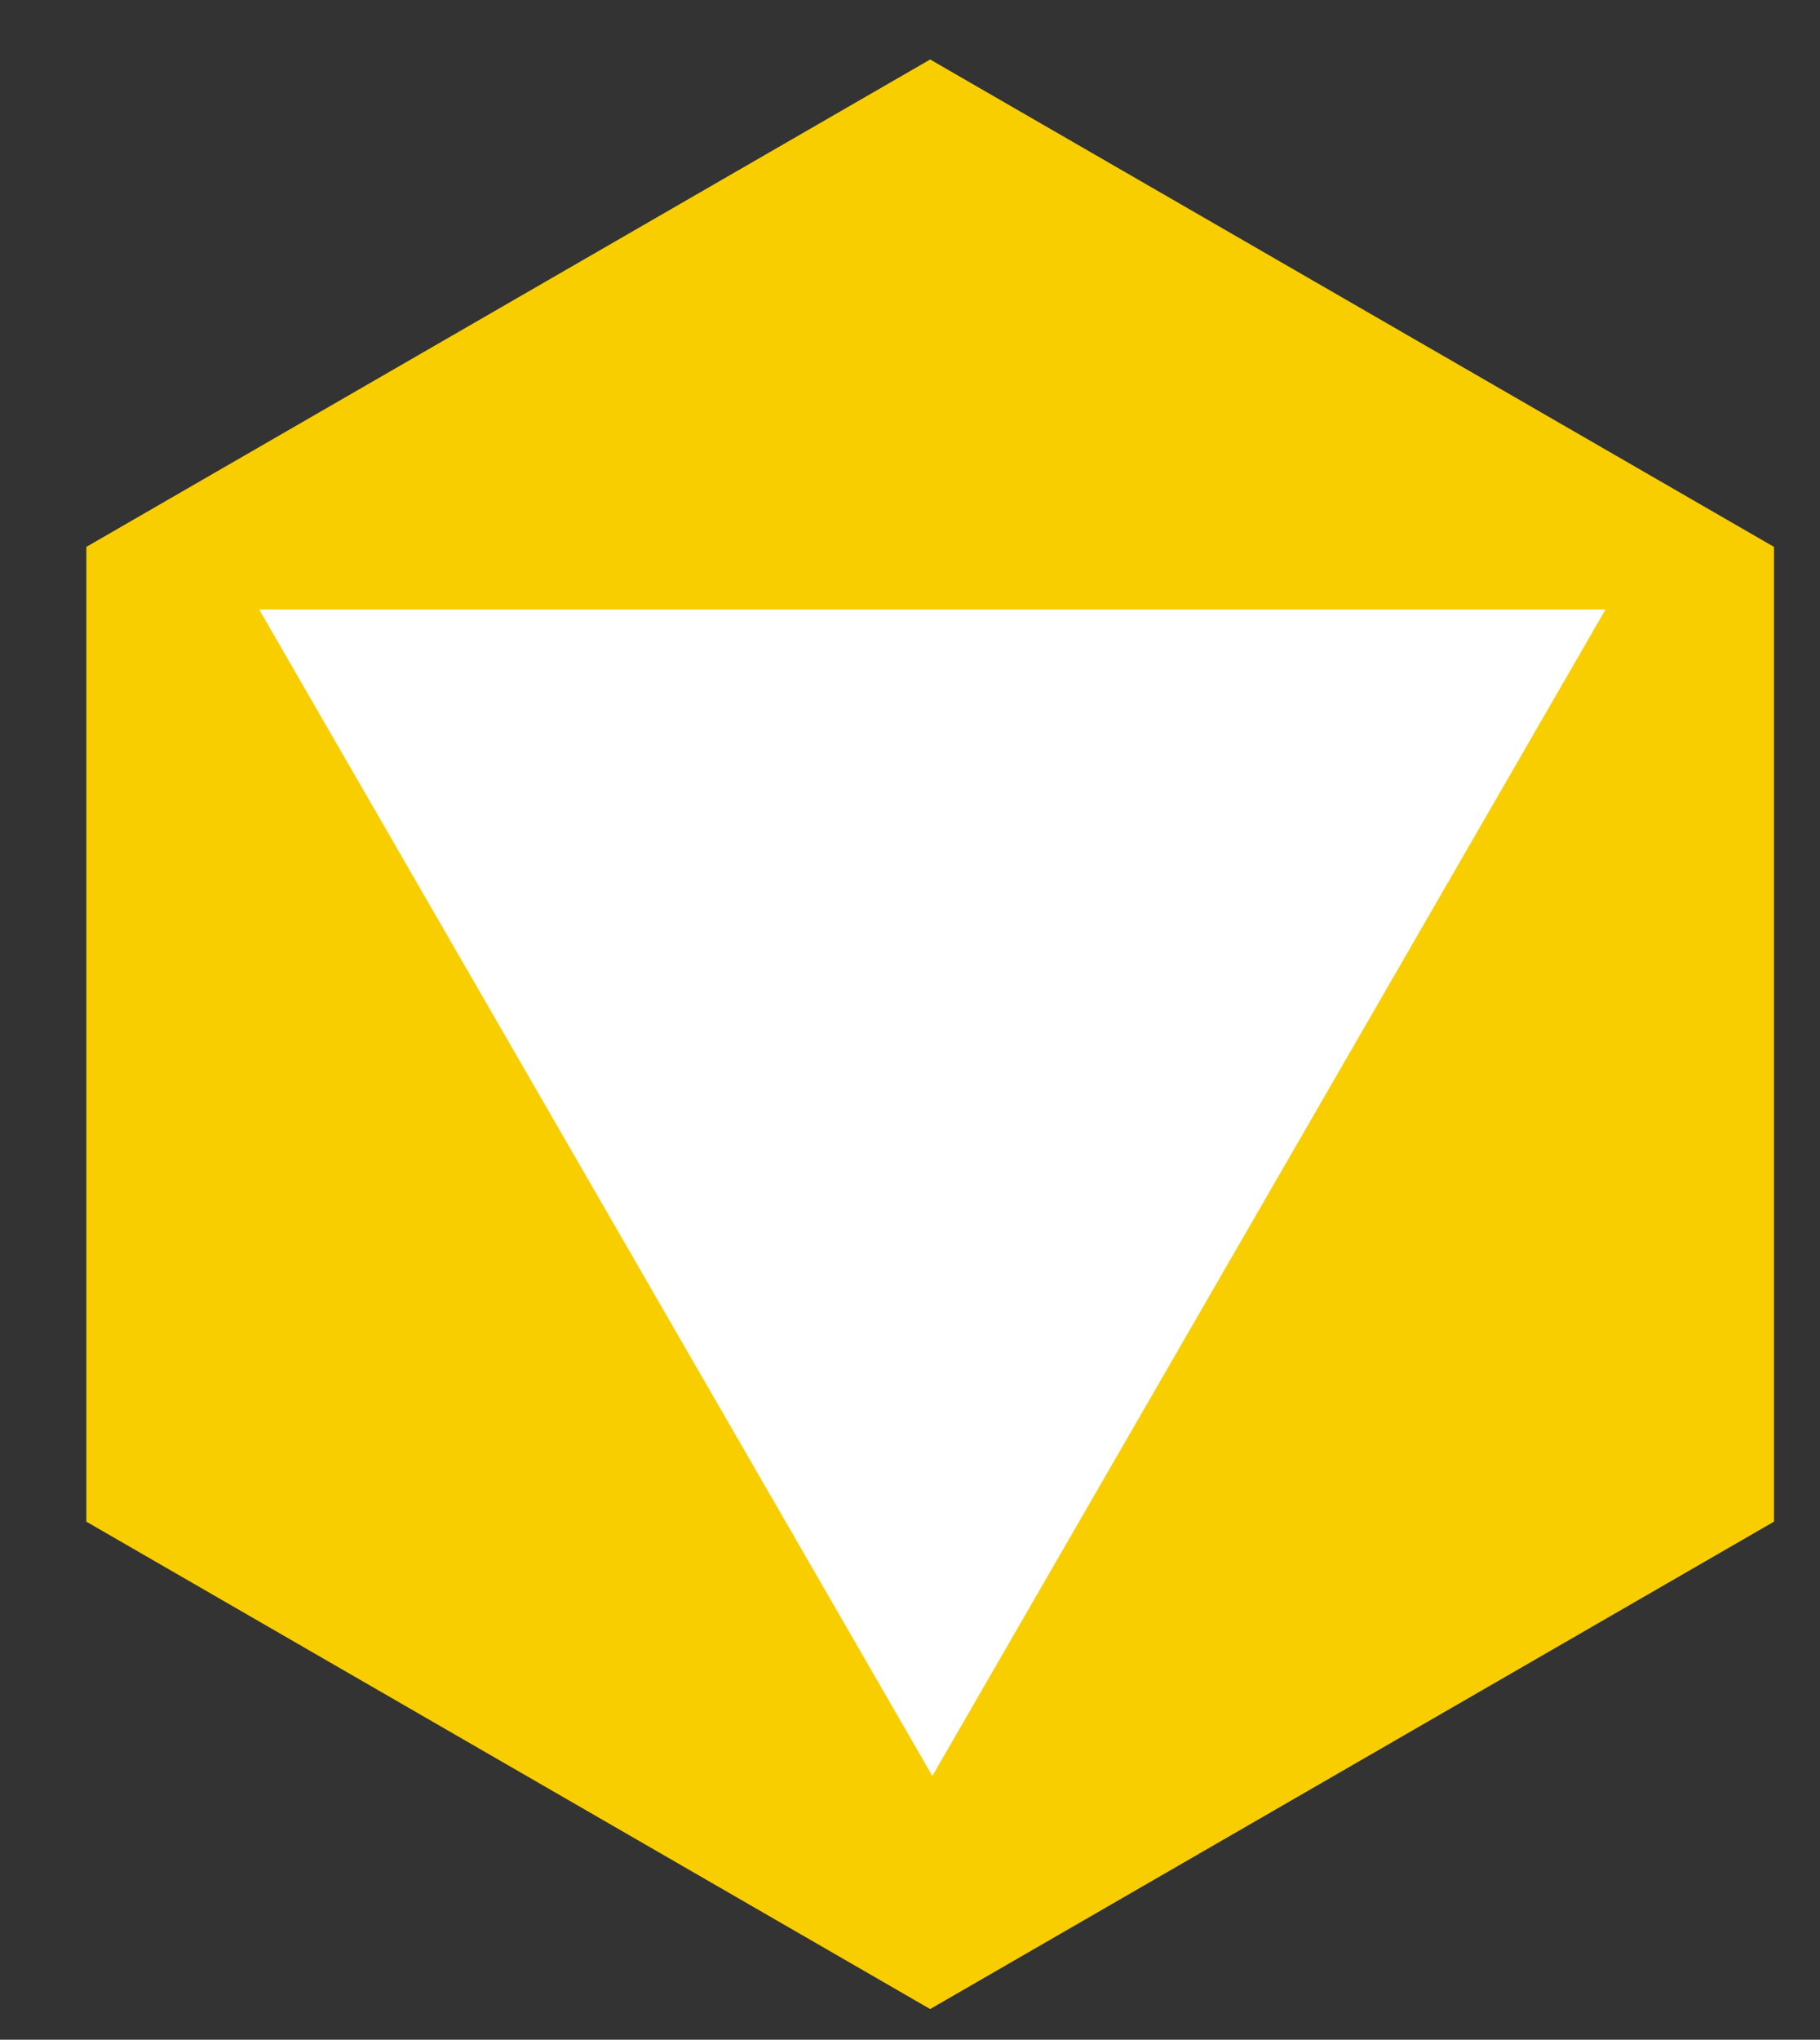 <?xml version="1.0" encoding="utf-8"?>
<!-- Generator: Adobe Illustrator 14.0.0, SVG Export Plug-In . SVG Version: 6.00 Build 43363)  -->
<!DOCTYPE svg PUBLIC "-//W3C//DTD SVG 1.1//EN" "http://www.w3.org/Graphics/SVG/1.1/DTD/svg11.dtd">
<svg version="1.1" id="Layer_1" xmlns="http://www.w3.org/2000/svg" xmlns:xlink="http://www.w3.org/1999/xlink" x="0px" y="0px"
	 width="316px" height="354px" viewBox="126.5 36.75 316 354" enable-background="new 126.5 36.75 316 354" xml:space="preserve">
<rect x="126.5" y="36.75" width="316" height="354" fill="#333333" stroke="none"/>
<polygon fill="#F8CE00" points="288,385.424 141.491,300.837 141.491,131.663 288,47.076 434.509,131.663 434.509,300.837 "/>
<polygon fill="#FFFFFF" points="171.5,142.53 288.379,344.969 405.259,142.53 "/>
</svg>
